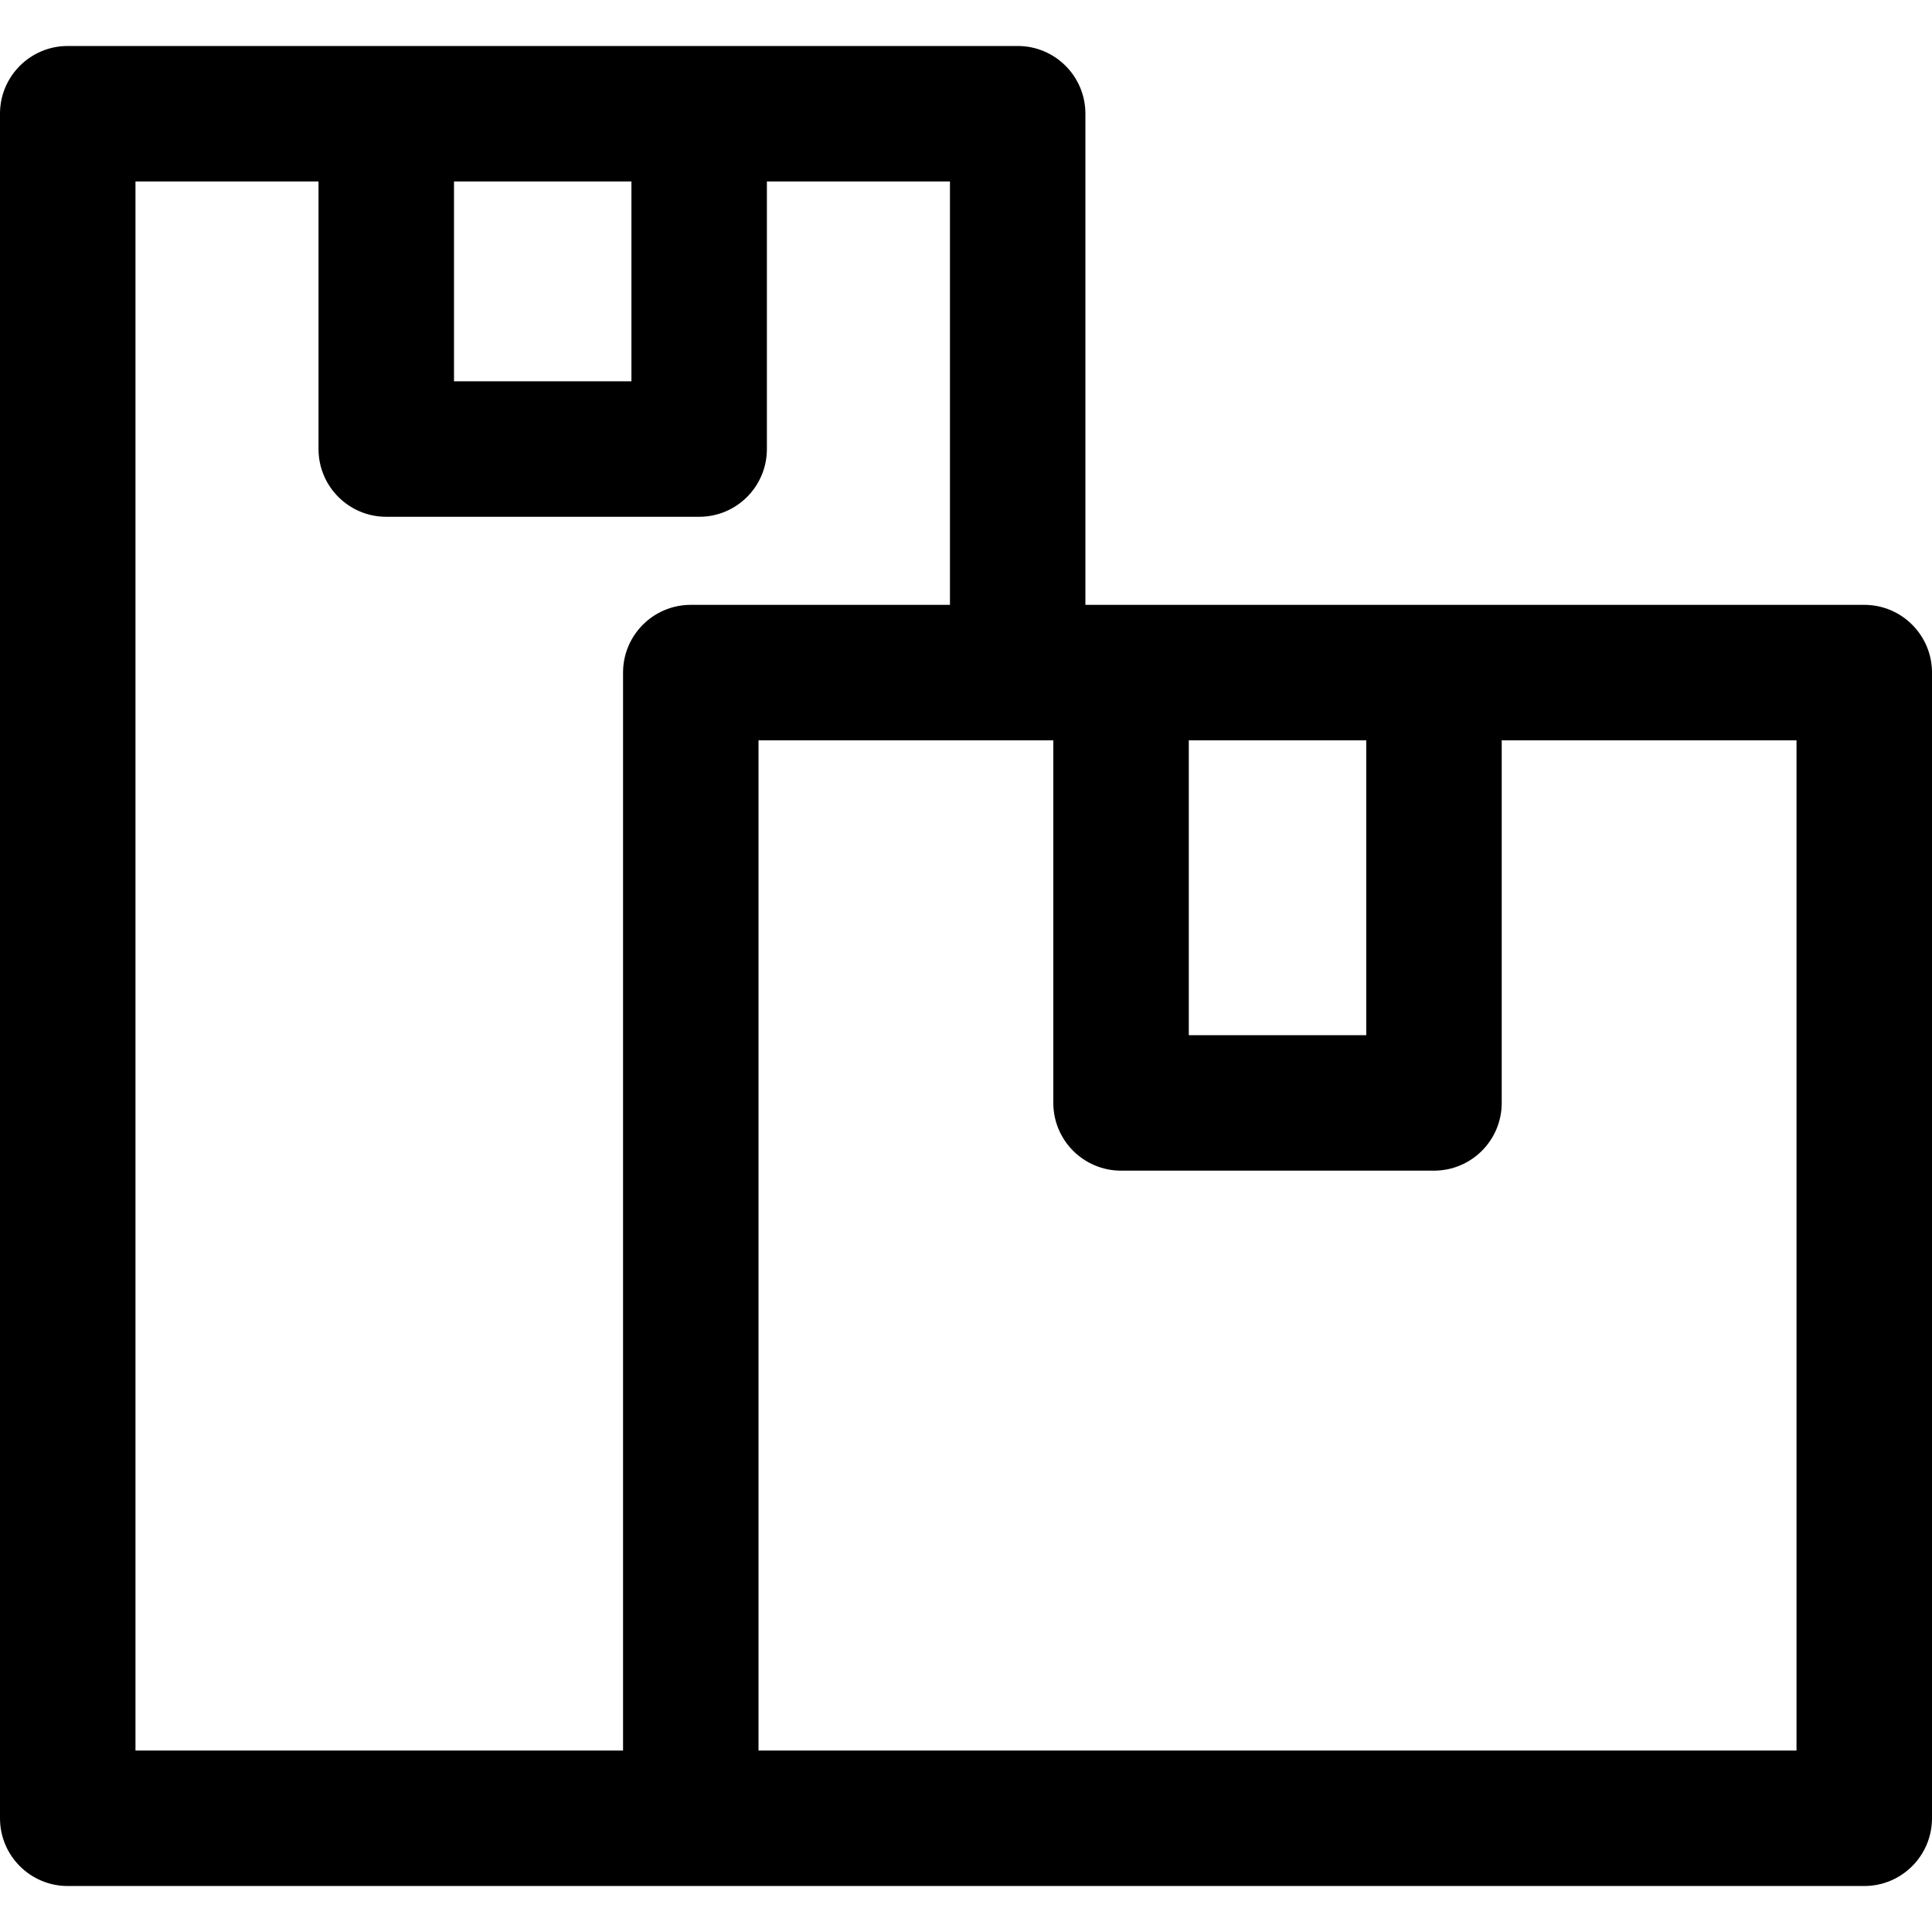 <?xml version="1.0" encoding="iso-8859-1"?>
<!-- Uploaded to: SVG Repo, www.svgrepo.com, Generator: SVG Repo Mixer Tools -->
<!DOCTYPE svg PUBLIC "-//W3C//DTD SVG 1.1//EN" "http://www.w3.org/Graphics/SVG/1.1/DTD/svg11.dtd">
<svg fill="#000000" height="800px" width="800px" version="1.1" id="Capa_1" xmlns="http://www.w3.org/2000/svg" xmlns:xlink="http://www.w3.org/1999/xlink" 
	 viewBox="0 0 297 297" xml:space="preserve">
<path d="M286.586,289.931c5.751,0,10.414-4.661,10.414-10.415V103.396c0-5.752-4.663-10.415-10.414-10.415h-119.73V17.484
	c0-5.754-4.66-10.415-10.411-10.415H10.413C4.663,7.069,0,11.731,0,17.484v262.031c0,5.754,4.663,10.415,10.413,10.415H286.586z
	 M182.75,113.809h27.278v45.329H182.75V113.809z M69.792,27.896h27.276v30.721H69.792V27.896z M20.826,27.896h28.139v41.135
	c0,5.751,4.663,10.413,10.415,10.413h48.101c5.749,0,10.411-4.662,10.411-10.413V27.896h28.141v65.085h-39.84
	c-5.75,0-10.413,4.663-10.413,10.415v165.707H20.826V27.896z M116.604,269.103V113.809h45.319v55.739
	c0,5.752,4.664,10.413,10.413,10.413h48.104c5.751,0,10.415-4.661,10.415-10.413v-55.739h45.317v155.295H116.604z"/>
</svg>